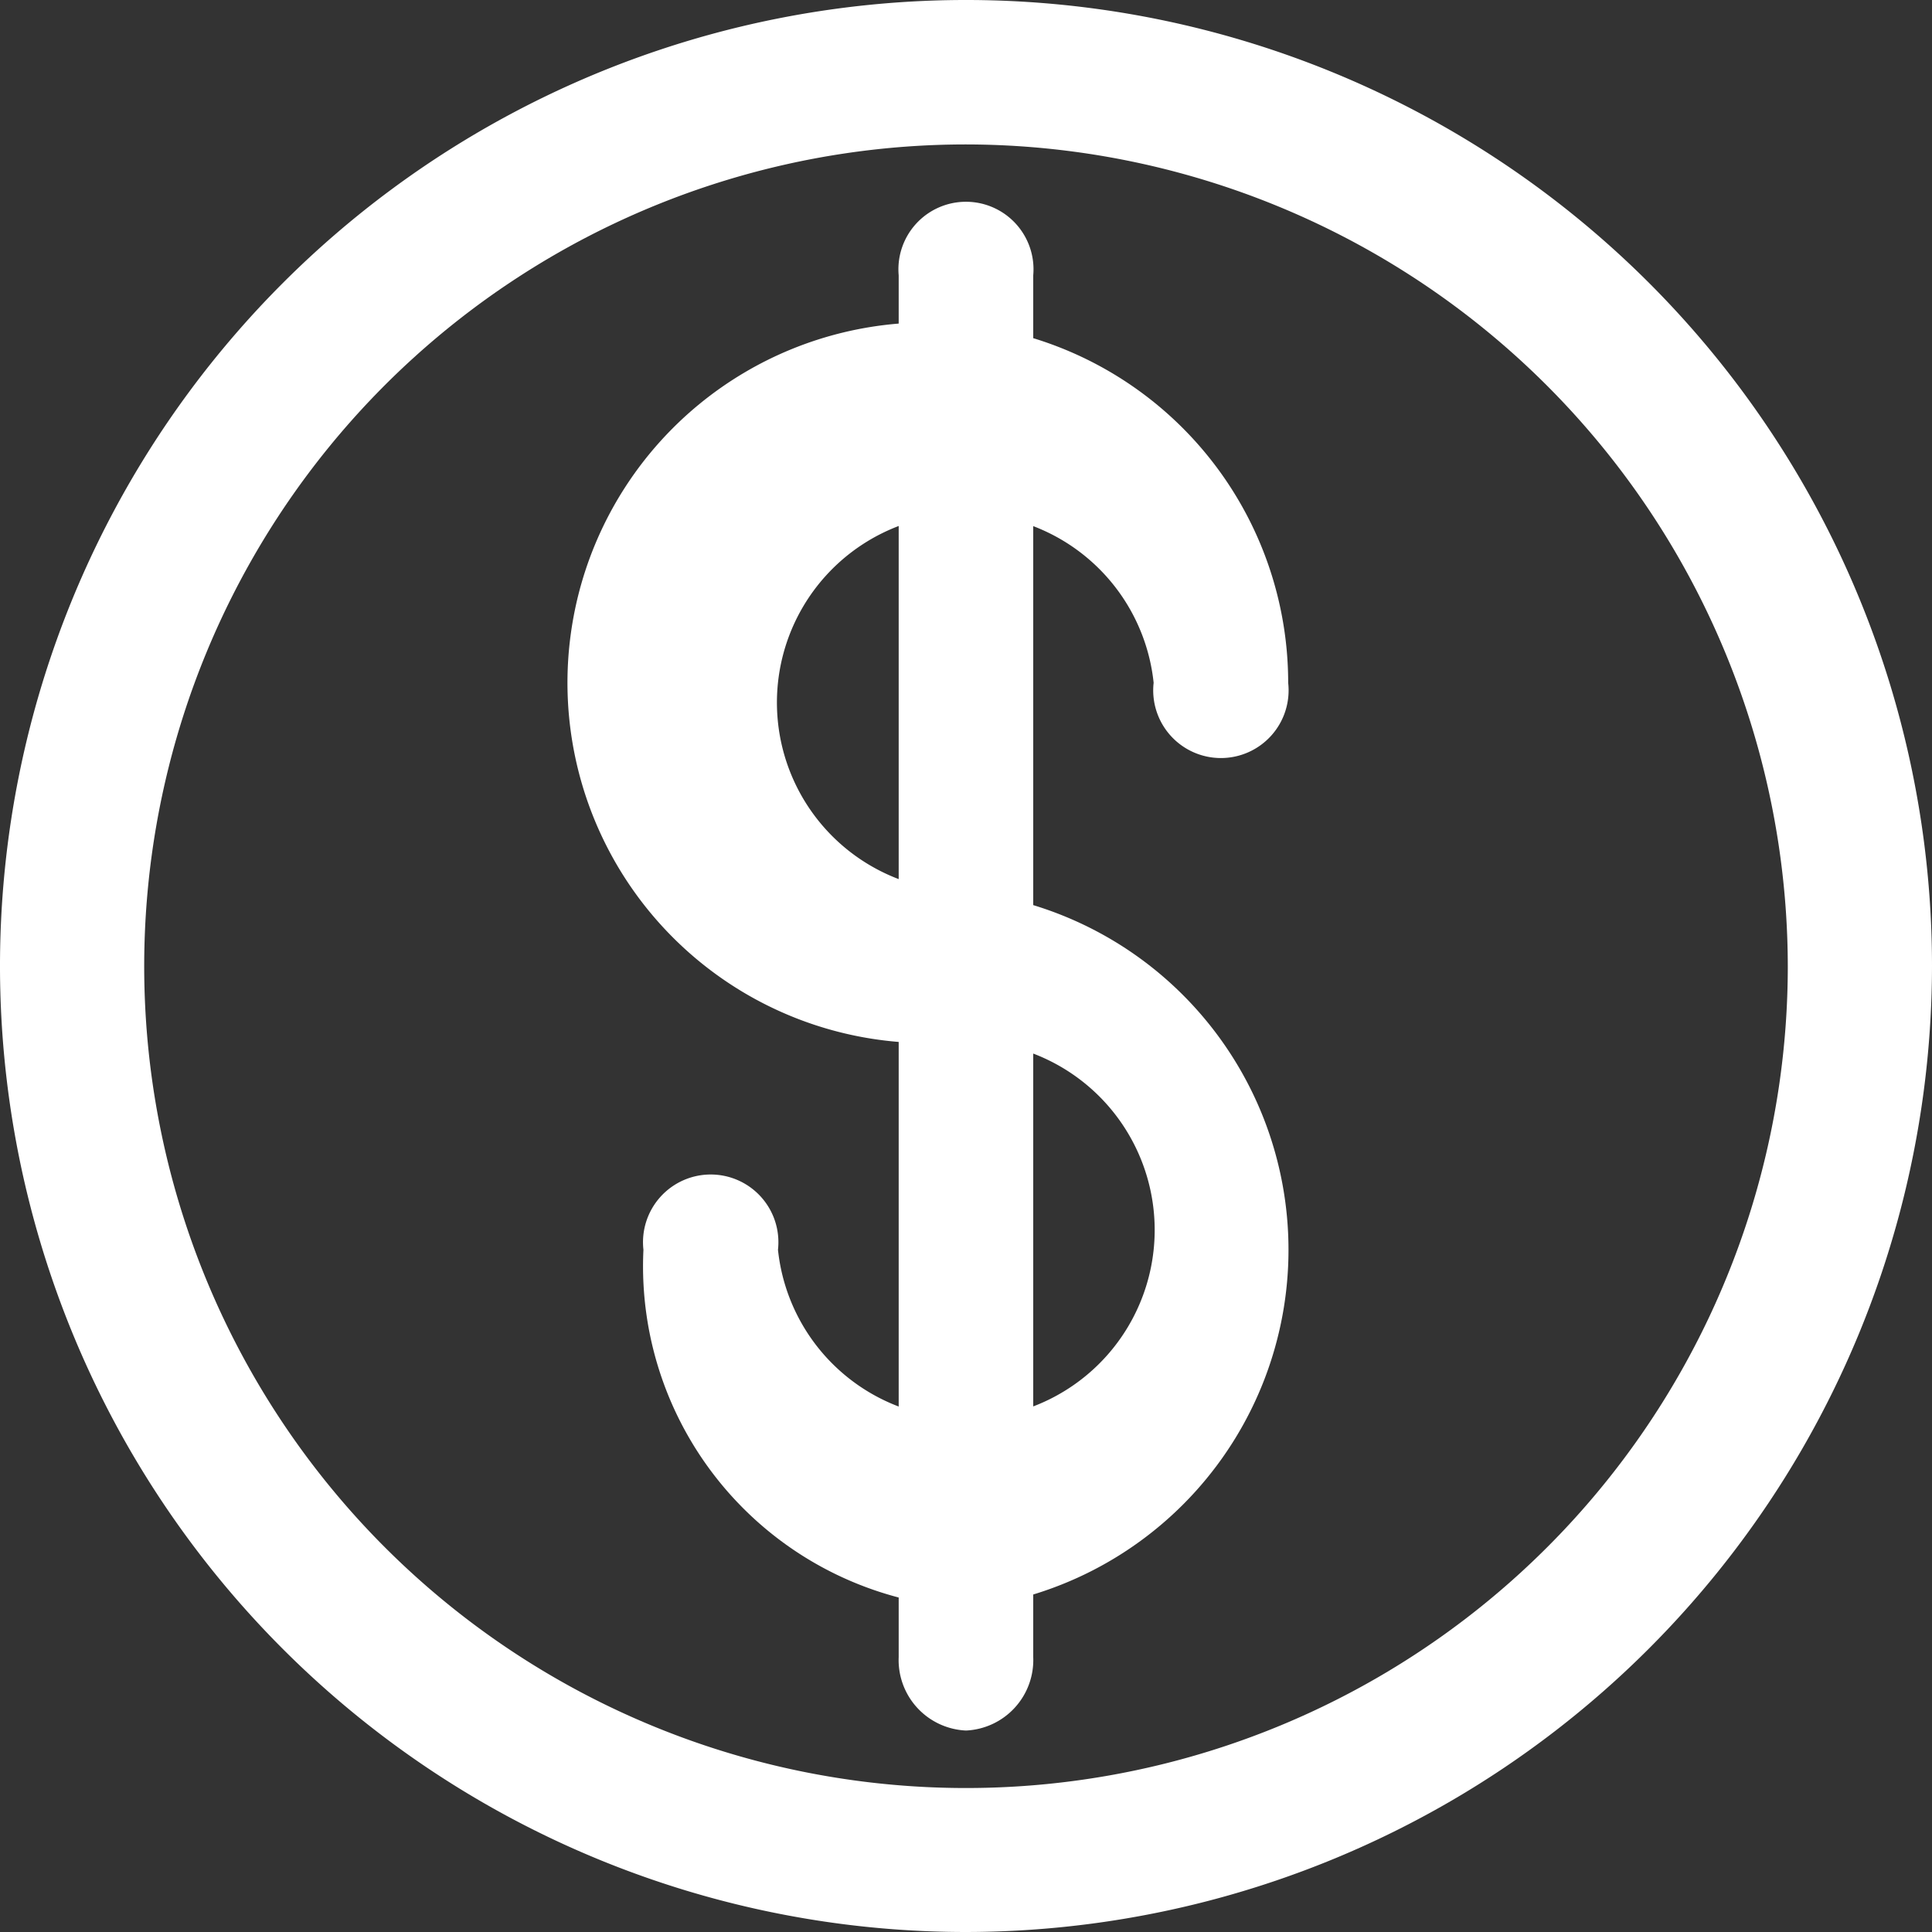 <svg xmlns="http://www.w3.org/2000/svg" width="25" height="25" viewBox="0 0 25 25"><rect x="0" y="0" width="25" height="25" fill="#333333" stroke="none"/><g transform="translate(-56.71 -48)"><path d="M69.21,73a12.5,12.5,0,1,1,12.5-12.5A12.514,12.514,0,0,1,69.21,73Zm0-23.131A10.634,10.634,0,1,0,79.844,60.5,10.647,10.647,0,0,0,69.21,49.869Z" fill="#fff"/><path d="M190,136.856a4.431,4.431,0,0,1-4.172-4.637.876.876,0,1,1,1.741,0,2.444,2.444,0,1,0,2.43-2.7,4.663,4.663,0,1,1,4.172-4.637.876.876,0,1,1-1.741,0,2.444,2.444,0,1,0-2.431,2.7,4.663,4.663,0,0,1,0,9.275Z" transform="translate(-120.792 -68.047)" fill="#fff"/><path d="M243.581,112.781a.913.913,0,0,1-.871-.951V93.951a.874.874,0,1,1,1.741,0v17.88A.913.913,0,0,1,243.581,112.781Z" transform="translate(-174.371 -42.388)" fill="#fff"/></g></svg>
